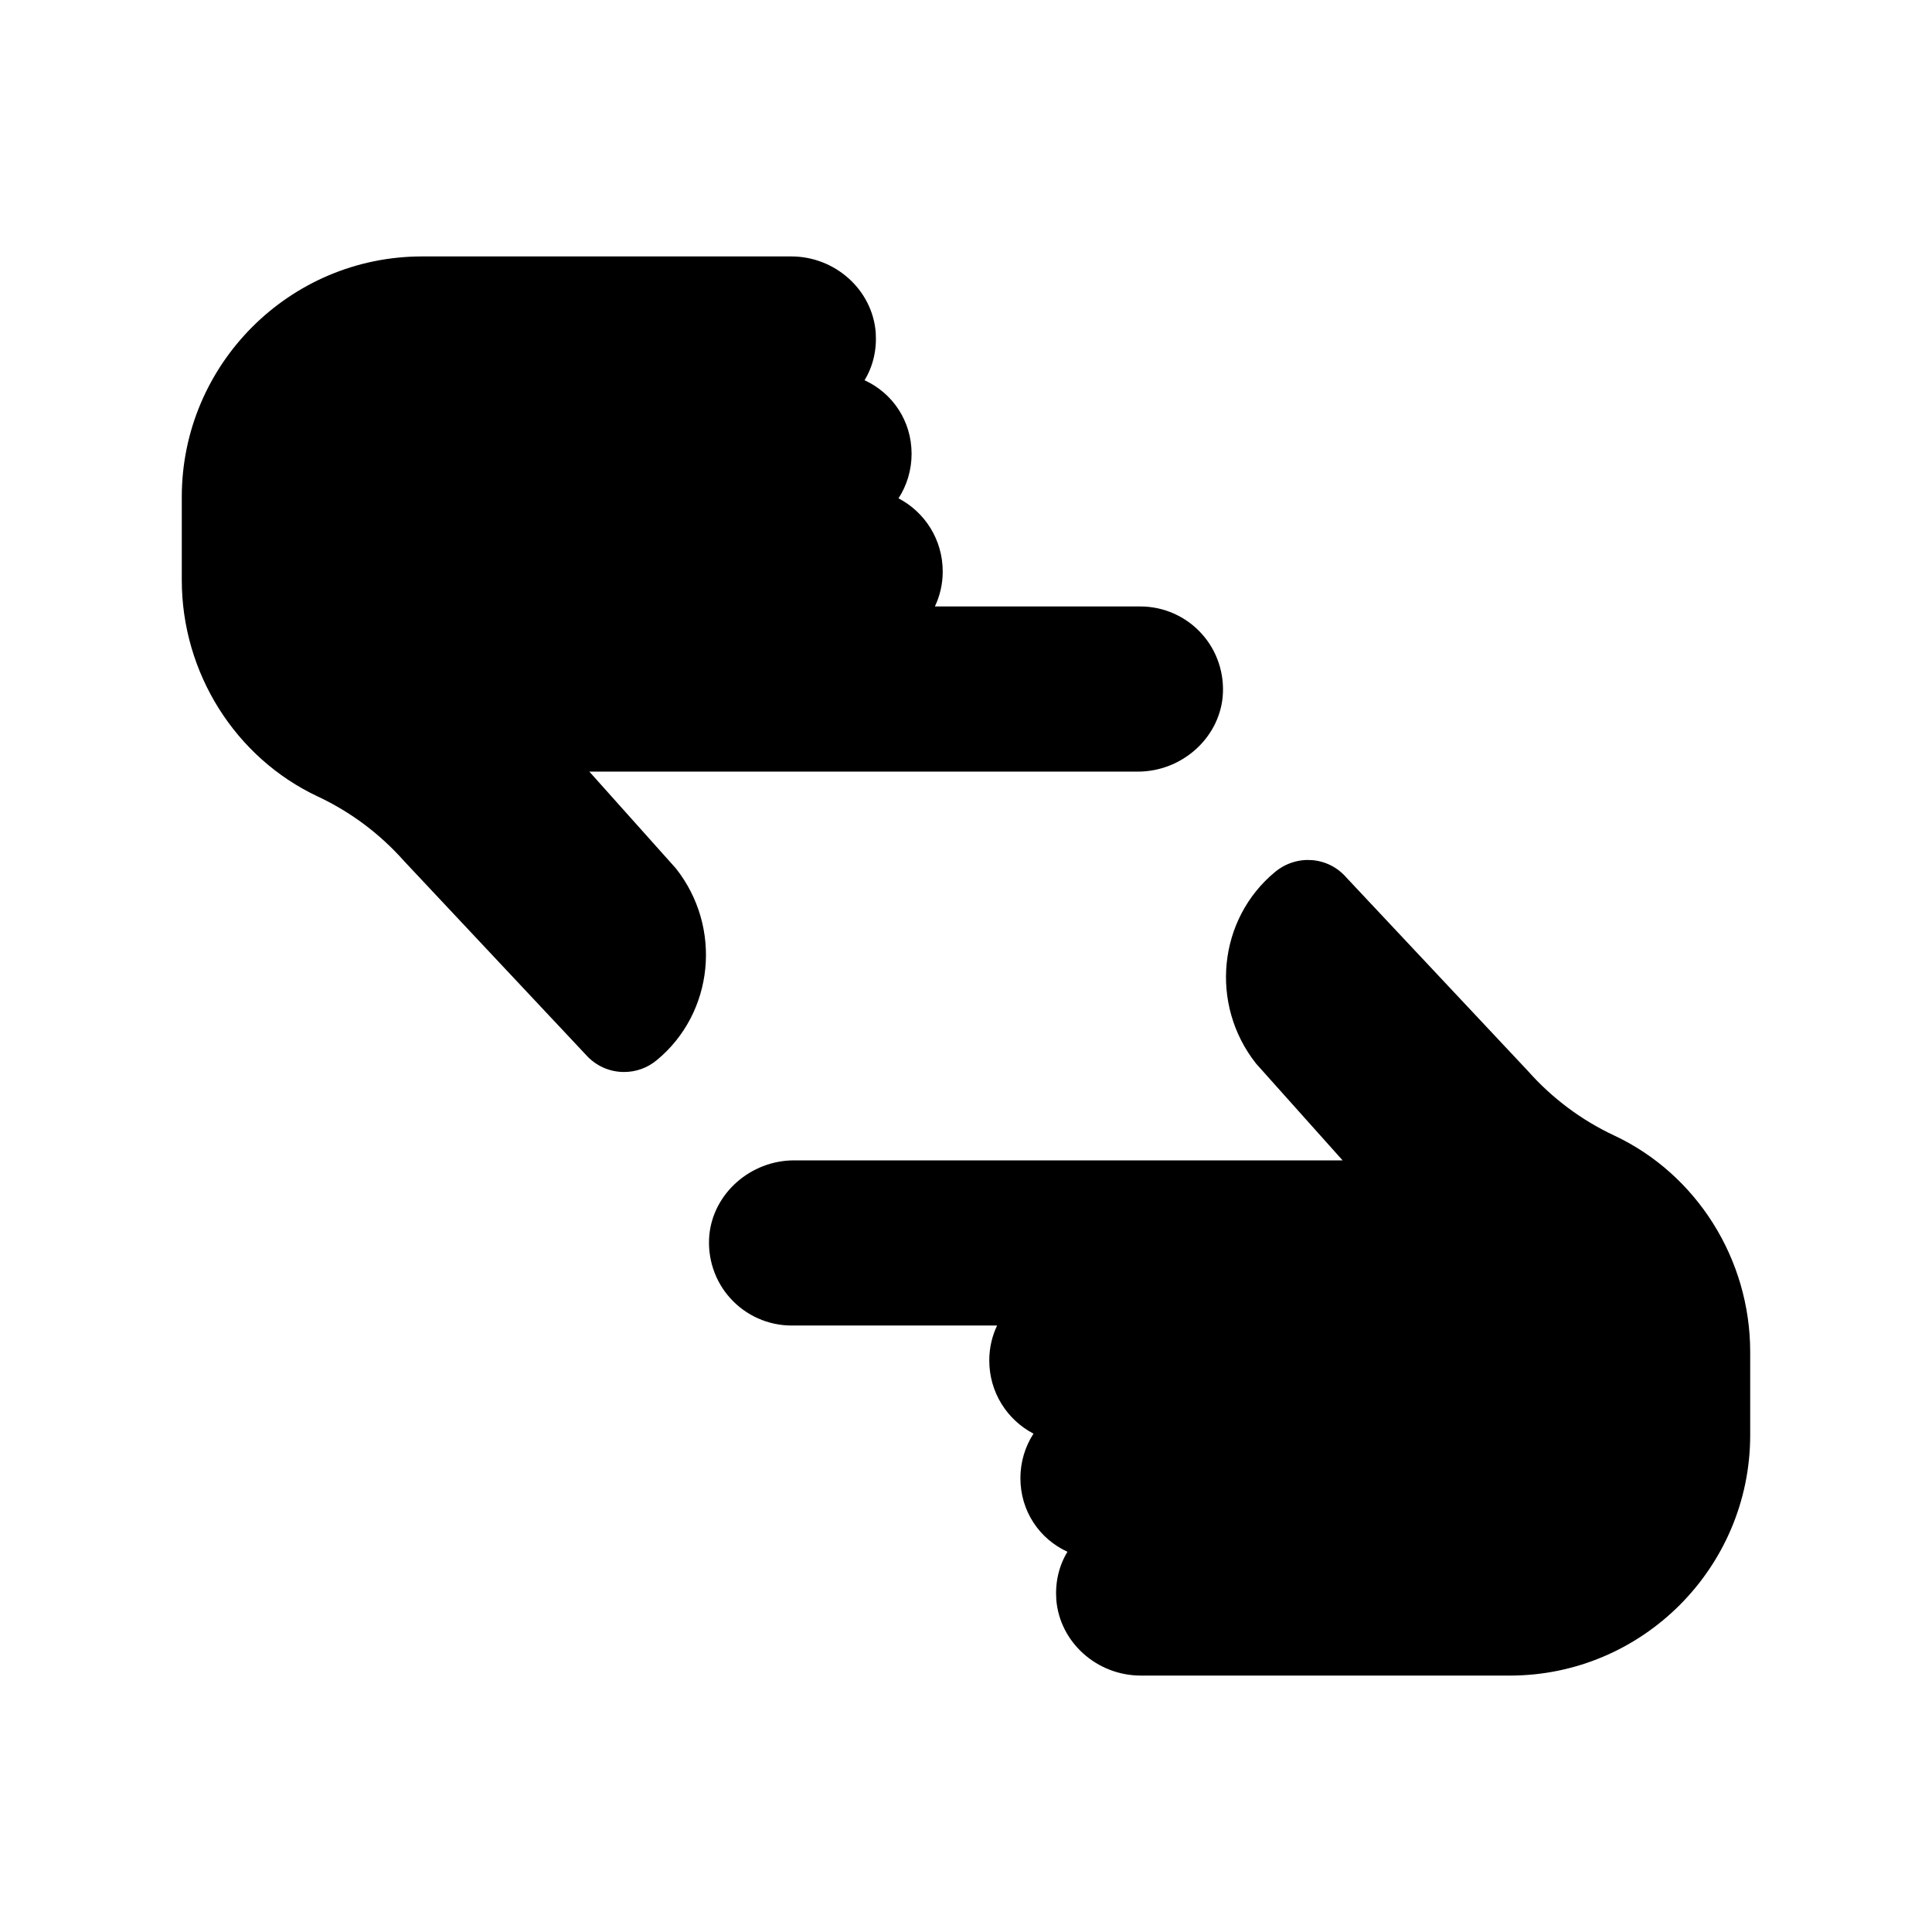<?xml version="1.0" encoding="UTF-8"?>
<!-- Uploaded to: SVG Repo, www.svgrepo.com, Generator: SVG Repo Mixer Tools -->
<svg fill="#000000" width="800px" height="800px" version="1.1" viewBox="144 144 512 512" xmlns="http://www.w3.org/2000/svg">
 <g>
  <path d="m228.26 355.1c8.691 4.094 16.375 9.824 22.859 17.129l48.051 51.199c2.707 3.086 6.422 4.66 10.203 4.66 3.086 0 6.109-1.008 8.691-3.148 15.113-12.469 17.445-35.141 5.039-50.82l-22.922-25.633h145.35c11.523 0 21.41-8.691 22.484-19.773 0.566-6.109-1.449-12.281-5.606-16.816-4.094-4.535-10.012-7.18-16.184-7.18h-54.473c1.324-2.769 2.078-5.918 2.078-9.258 0-8.438-4.723-15.742-11.715-19.395 2.203-3.402 3.465-7.496 3.465-11.777 0-8.754-5.039-16.121-12.469-19.523 2.266-3.715 3.273-8.062 2.961-12.66-0.883-11.273-10.707-20.152-22.418-20.152l-97.809 0.004c-35.078 0-63.672 28.59-63.672 63.73v22.043c0 24.559 14.172 47.105 36.086 57.371z"/>
  <path d="m571.73 444.9c-8.691-4.094-16.375-9.824-22.859-17.129l-48.051-51.199c-4.848-5.606-13.164-6.234-18.895-1.512-15.113 12.469-17.445 35.141-5.039 50.82l22.922 25.633-145.34-0.004c-11.523 0-21.41 8.691-22.484 19.773-0.566 6.109 1.449 12.281 5.606 16.816 4.094 4.535 10.012 7.18 16.184 7.18h54.473c-1.324 2.769-2.078 5.918-2.078 9.258 0 8.438 4.723 15.742 11.715 19.398-2.203 3.402-3.465 7.496-3.465 11.777 0 8.754 5.039 16.121 12.469 19.523-2.266 3.715-3.273 8.062-2.961 12.66 0.883 11.273 10.707 20.152 22.418 20.152h97.801c35.086-0.004 63.676-28.598 63.676-63.738v-22.043c0-24.559-14.172-47.105-36.086-57.367z"/>
 </g>
</svg>